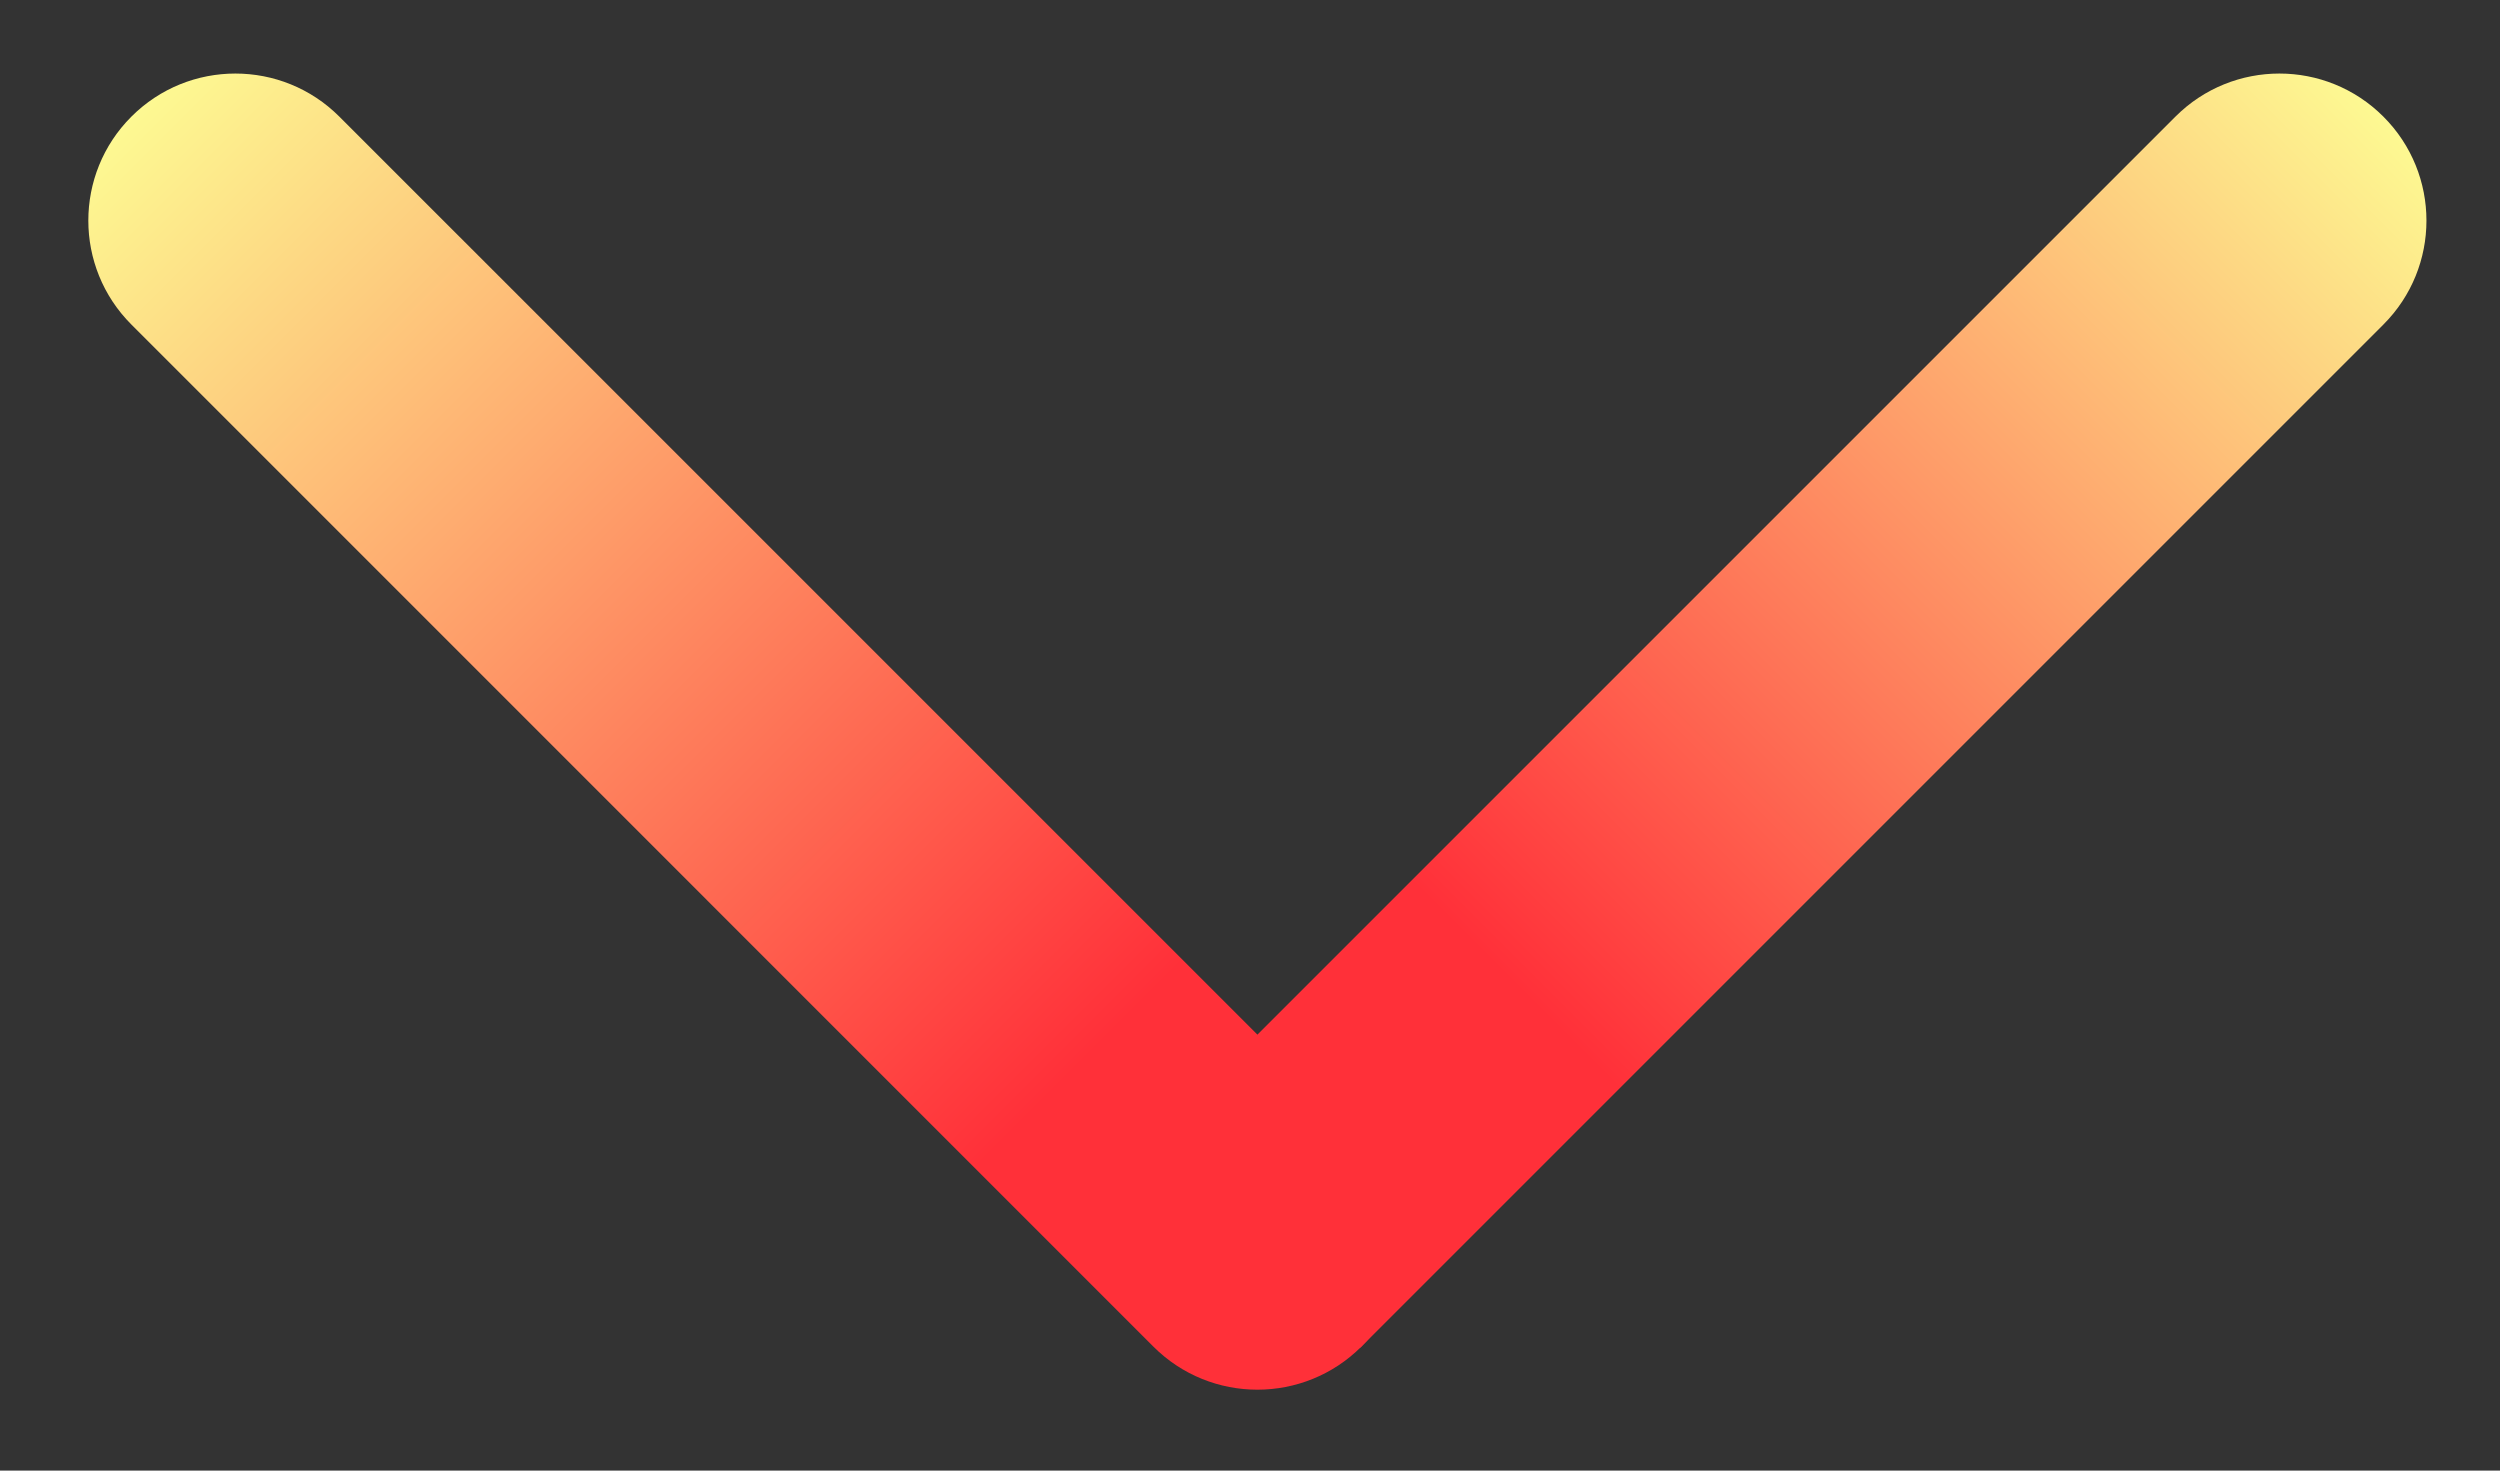 <?xml version="1.0" encoding="UTF-8"?> <svg xmlns="http://www.w3.org/2000/svg" width="34" height="20" viewBox="0 0 34 20" fill="none"><rect x="0" y="0" width="34" height="20" fill="#333333" stroke="none"/> <path fill-rule="evenodd" clip-rule="evenodd" d="M18.515 18.314C17.734 19.095 16.467 19.095 15.686 18.314L1.787 4.414C1.006 3.633 1.006 2.367 1.787 1.586C2.568 0.805 3.834 0.805 4.615 1.586L18.515 15.485C19.296 16.266 19.296 17.533 18.515 18.314Z" fill="url(#paint0_linear_204_27771)"></path> <path fill-rule="evenodd" clip-rule="evenodd" d="M15.672 15.5L29.586 1.586C30.367 0.805 31.633 0.805 32.414 1.586C33.195 2.367 33.195 3.633 32.414 4.414L18.5 18.328L15.672 15.5Z" fill="url(#paint1_linear_204_27771)"></path> <defs> <linearGradient id="paint0_linear_204_27771" x1="18.515" y1="18.314" x2="1.787" y2="1.586" gradientUnits="userSpaceOnUse"> <stop offset="0.229" stop-color="#FF3039"></stop> <stop offset="1" stop-color="#FDF992"></stop> </linearGradient> <linearGradient id="paint1_linear_204_27771" x1="17.086" y1="16.914" x2="32.414" y2="1.586" gradientUnits="userSpaceOnUse"> <stop offset="0.229" stop-color="#FF3039"></stop> <stop offset="1" stop-color="#FDF992"></stop> </linearGradient> </defs> </svg> 